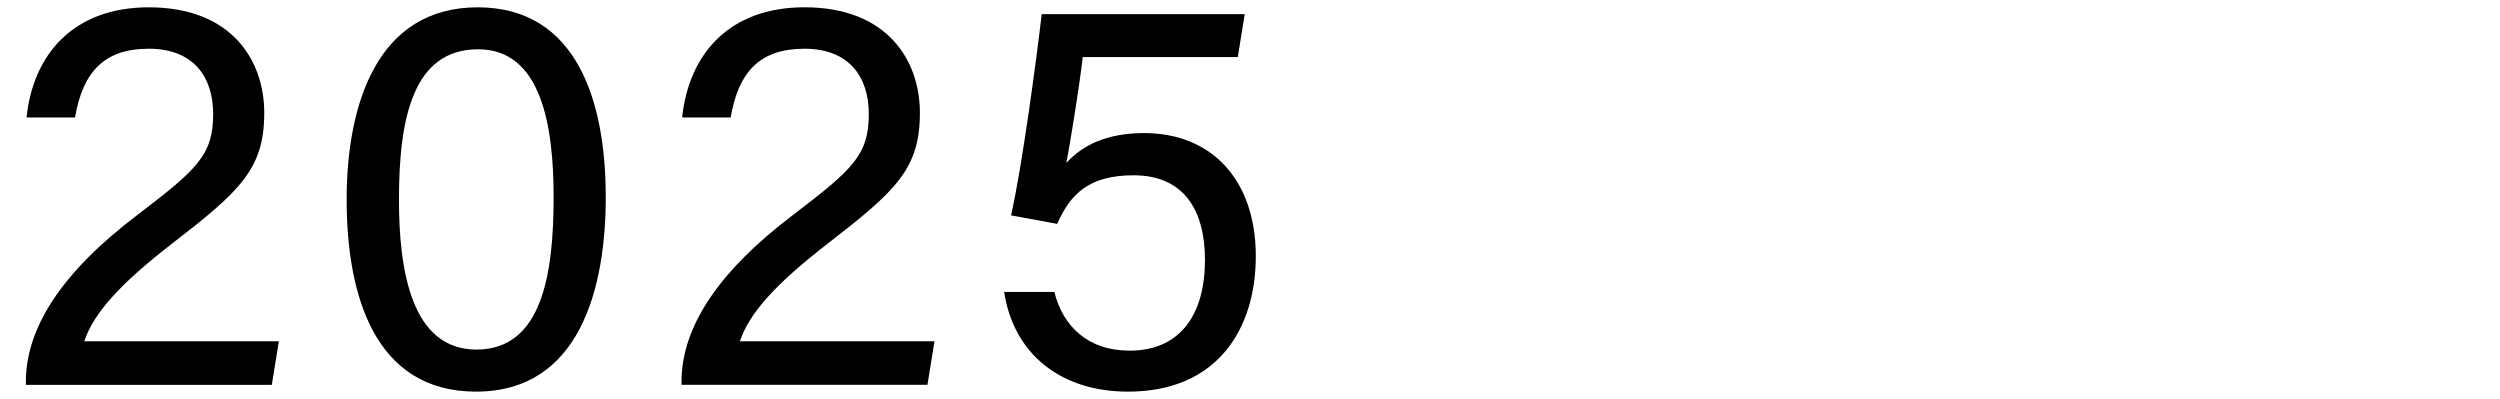 <?xml version="1.0" encoding="UTF-8"?>
<svg id="_レイヤー_1" data-name="レイヤー_1" xmlns="http://www.w3.org/2000/svg" version="1.1" viewBox="0 0 94 15">
  <!-- Generator: Adobe Illustrator 29.7.1, SVG Export Plug-In . SVG Version: 2.1.1 Build 8)  -->
  <path d="M.973,14.47v-.116c0-2.015,1.327-4.101,4.199-6.277,2.236-1.706,2.843-2.247,2.843-3.789,0-1.398-.743-2.456-2.418-2.456-1.69,0-2.483.881-2.776,2.584H.998C1.243,2.056,2.751.275,5.597.275c3.126,0,4.339,2.01,4.339,3.965,0,2.108-.895,2.934-3.473,4.925-1.92,1.486-2.946,2.603-3.294,3.667h7.316l-.265,1.638H.973Z"/>
  <path d="M22.777,7.401c0,3.455-.985,7.324-4.878,7.324-3.811,0-4.865-3.62-4.865-7.225,0-3.576,1.147-7.225,4.928-7.225,3.741,0,4.814,3.558,4.814,7.126ZM15.001,7.498c0,2.652.46,5.646,2.913,5.646,2.472,0,2.902-2.846,2.902-5.736,0-2.685-.461-5.555-2.84-5.555-2.439,0-2.975,2.581-2.975,5.644Z"/>
  <path d="M25.625,14.47v-.116c0-2.015,1.327-4.101,4.199-6.277,2.236-1.706,2.843-2.247,2.843-3.789,0-1.398-.743-2.456-2.418-2.456-1.69,0-2.483.881-2.776,2.584h-1.824c.245-2.36,1.753-4.142,4.6-4.142,3.126,0,4.339,2.01,4.339,3.965,0,2.108-.895,2.934-3.473,4.925-1.92,1.486-2.946,2.603-3.294,3.667h7.316l-.265,1.638h-9.248Z"/>
  <path d="M46.542,2.146h-5.831c-.126,1.122-.474,3.231-.615,3.98.592-.655,1.505-1.122,2.923-1.122,2.55,0,4.199,1.774,4.199,4.627,0,2.719-1.428,5.095-4.806,5.095-2.49,0-4.292-1.379-4.657-3.749h1.888c.322,1.273,1.238,2.207,2.833,2.207,1.896,0,2.831-1.351,2.831-3.414,0-1.801-.746-3.179-2.683-3.179-1.686,0-2.38.708-2.874,1.826l-1.734-.319c.414-1.827.947-5.809,1.153-7.567h7.632l-.26,1.616Z"/>
</svg>